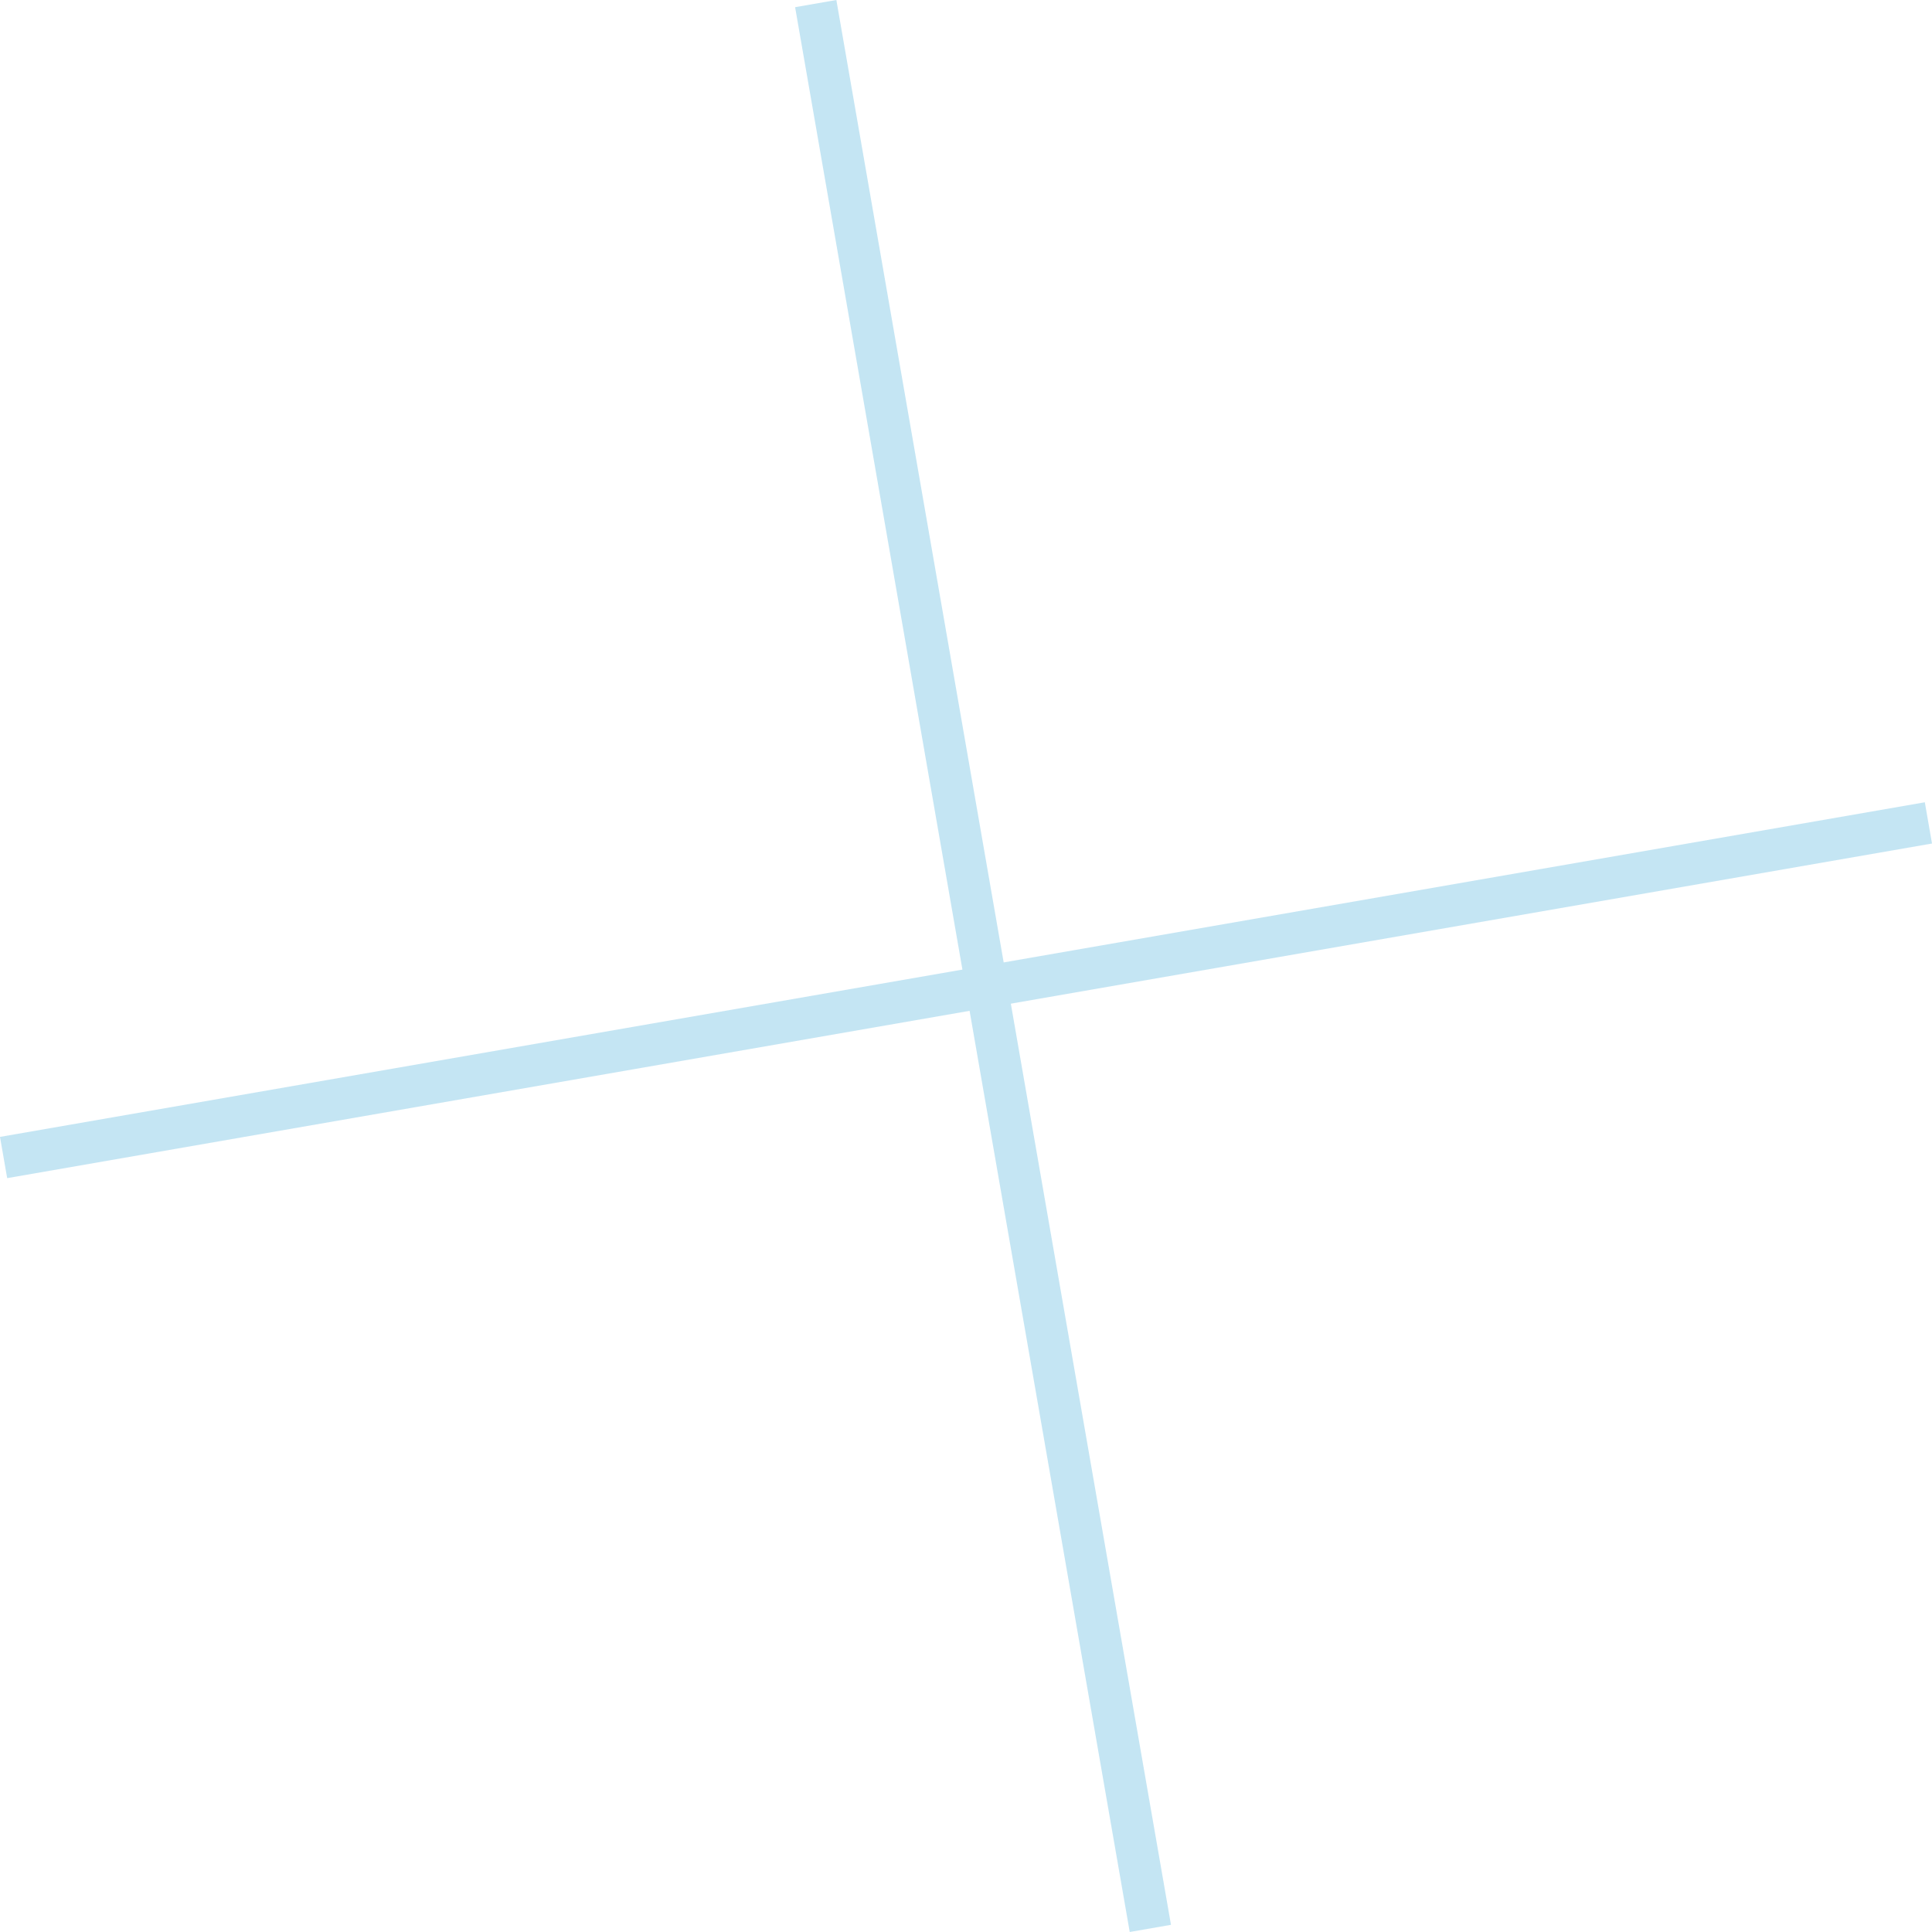 <?xml version="1.0" encoding="UTF-8"?> <svg xmlns="http://www.w3.org/2000/svg" width="185" height="185" viewBox="0 0 185 185" fill="none"> <g opacity="0.35"> <path fill-rule="evenodd" clip-rule="evenodd" d="M108.178 184.999L76.136 0.687L80.086 0L112.128 184.313L108.178 184.999Z" fill="#55B5DE"></path> <path fill-rule="evenodd" clip-rule="evenodd" d="M184.313 76.822L0 108.864L0.687 112.814L185 80.772L184.313 76.822Z" fill="#55B5DE"></path> </g> </svg> 